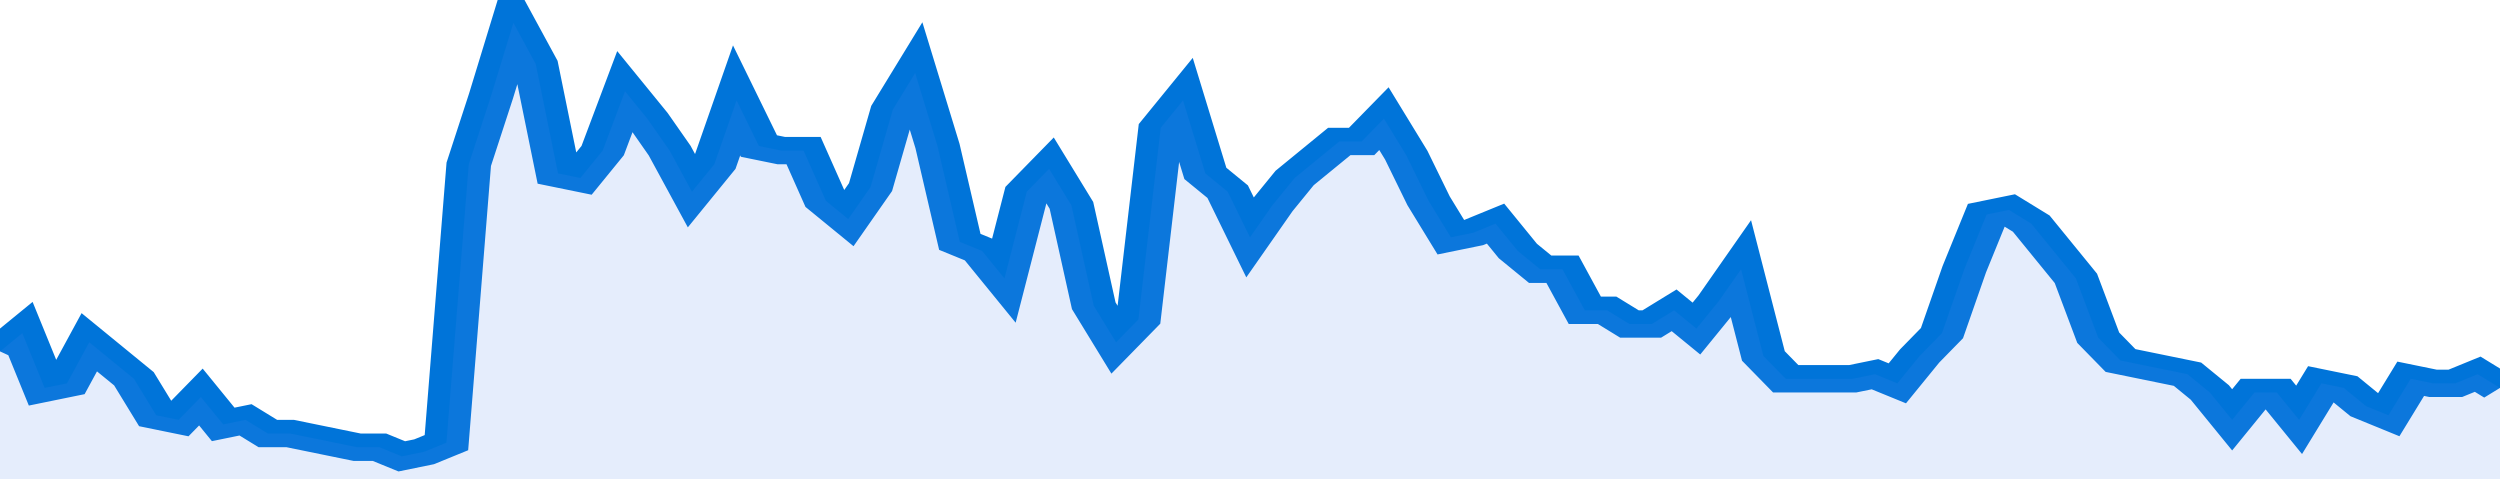 <svg xmlns="http://www.w3.org/2000/svg" viewBox="0 0 336 105" width="120" height="23" preserveAspectRatio="none">
				 <polyline fill="none" stroke="#0074d9" stroke-width="6" points="0, 77 3, 73 6, 85 9, 84 12, 75 15, 79 18, 83 21, 91 24, 92 27, 87 30, 93 33, 92 36, 95 39, 95 42, 96 45, 97 48, 98 51, 98 54, 100 57, 99 60, 97 63, 36 66, 21 69, 5 72, 14 75, 38 78, 39 81, 33 84, 20 87, 26 90, 33 93, 42 96, 36 99, 22 102, 32 105, 33 108, 33 111, 44 114, 48 117, 41 120, 24 123, 16 126, 32 129, 53 132, 55 135, 61 138, 42 141, 37 144, 45 147, 67 150, 75 153, 70 156, 28 159, 22 162, 38 165, 42 168, 52 171, 45 174, 39 177, 35 180, 31 183, 31 186, 26 189, 34 192, 44 195, 52 198, 51 201, 49 204, 55 207, 59 210, 59 213, 68 216, 68 219, 71 222, 71 225, 68 228, 72 231, 66 234, 59 237, 78 240, 83 243, 83 246, 83 249, 83 252, 82 255, 84 258, 78 261, 73 264, 59 267, 47 270, 46 273, 49 276, 55 279, 61 282, 74 285, 79 288, 80 291, 81 294, 82 297, 86 300, 92 303, 86 306, 86 309, 92 312, 84 315, 85 318, 89 321, 91 324, 83 327, 84 330, 84 333, 82 336, 85 336, 85 "> </polyline>
				 <polygon fill="#5085ec" opacity="0.15" points="0, 105 0, 77 3, 73 6, 85 9, 84 12, 75 15, 79 18, 83 21, 91 24, 92 27, 87 30, 93 33, 92 36, 95 39, 95 42, 96 45, 97 48, 98 51, 98 54, 100 57, 99 60, 97 63, 36 66, 21 69, 5 72, 14 75, 38 78, 39 81, 33 84, 20 87, 26 90, 33 93, 42 96, 36 99, 22 102, 32 105, 33 108, 33 111, 44 114, 48 117, 41 120, 24 123, 16 126, 32 129, 53 132, 55 135, 61 138, 42 141, 37 144, 45 147, 67 150, 75 153, 70 156, 28 159, 22 162, 38 165, 42 168, 52 171, 45 174, 39 177, 35 180, 31 183, 31 186, 26 189, 34 192, 44 195, 52 198, 51 201, 49 204, 55 207, 59 210, 59 213, 68 216, 68 219, 71 222, 71 225, 68 228, 72 231, 66 234, 59 237, 78 240, 83 243, 83 246, 83 249, 83 252, 82 255, 84 258, 78 261, 73 264, 59 267, 47 270, 46 273, 49 276, 55 279, 61 282, 74 285, 79 288, 80 291, 81 294, 82 297, 86 300, 92 303, 86 306, 86 309, 92 312, 84 315, 85 318, 89 321, 91 324, 83 327, 84 330, 84 333, 82 336, 85 336, 105 "></polygon>
			</svg>